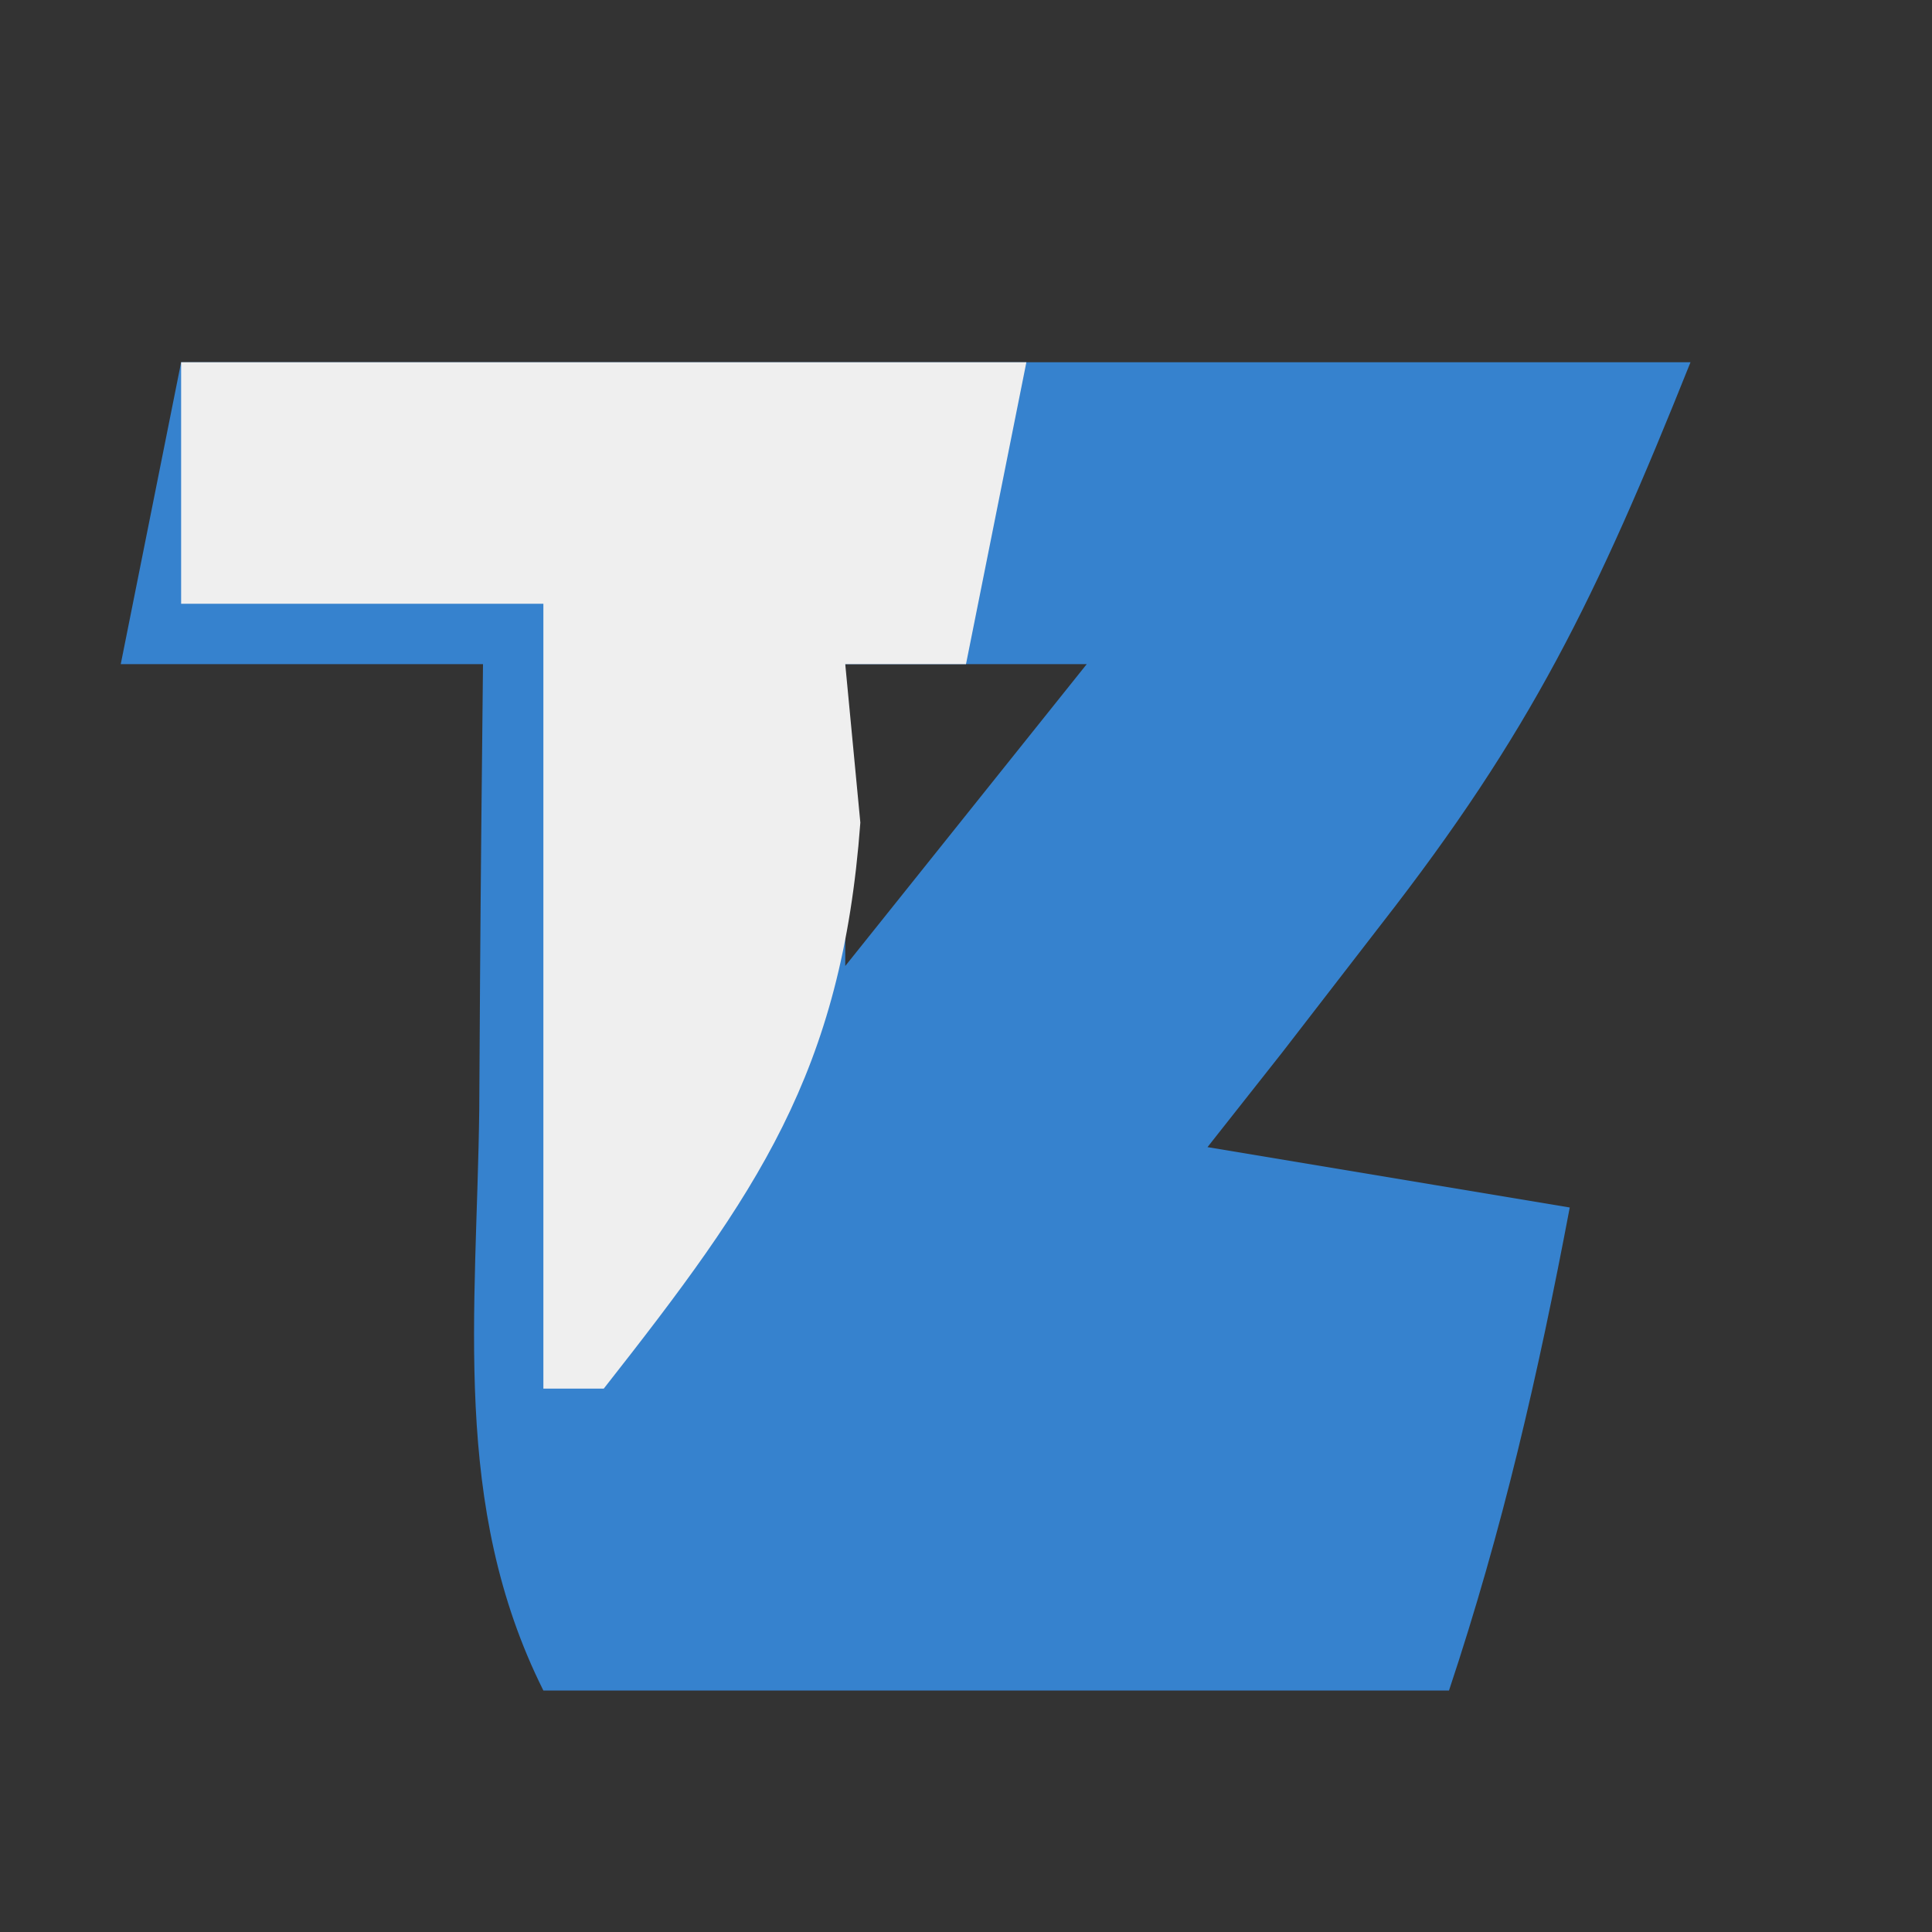 <?xml version="1.0" encoding="UTF-8"?>
<svg version="1.1" xmlns="http://www.w3.org/2000/svg" width="32" height="32">
<rect width="100%" height="100%" fill="#333333" stroke="none"/>
<path d="M0 0 C8.25 0 16.5 0 25 0 C23.435 3.913 22.355 6.132 19.875 9.312 C19.336 10.01 18.797 10.707 18.242 11.426 C17.832 11.945 17.422 12.465 17 13 C19.97 13.495 19.97 13.495 23 14 C22.477 16.763 21.891 19.326 21 22 C16.05 22 11.1 22 6 22 C4.467 18.935 4.897 15.732 4.938 12.375 C4.942 11.669 4.947 10.962 4.951 10.234 C4.963 8.49 4.981 6.745 5 5 C3.02 5 1.04 5 -1 5 C-0.67 3.35 -0.34 1.7 0 0 Z M11 5 C11 6.65 11 8.3 11 10 C12.32 8.35 13.64 6.7 15 5 C13.68 5 12.36 5 11 5 Z " fill="#3682CE" transform="translate(3,6)"/>
<path d="M0 0 C4.62 0 9.24 0 14 0 C13.67 1.65 13.34 3.3 13 5 C12.34 5 11.68 5 11 5 C11.124 6.299 11.124 6.299 11.25 7.625 C10.943 11.775 9.54 13.767 7 17 C6.67 17 6.34 17 6 17 C6 12.71 6 8.42 6 4 C4.02 4 2.04 4 0 4 C0 2.68 0 1.36 0 0 Z " fill="#EFEFEF" transform="translate(3,6)"/>
</svg>
